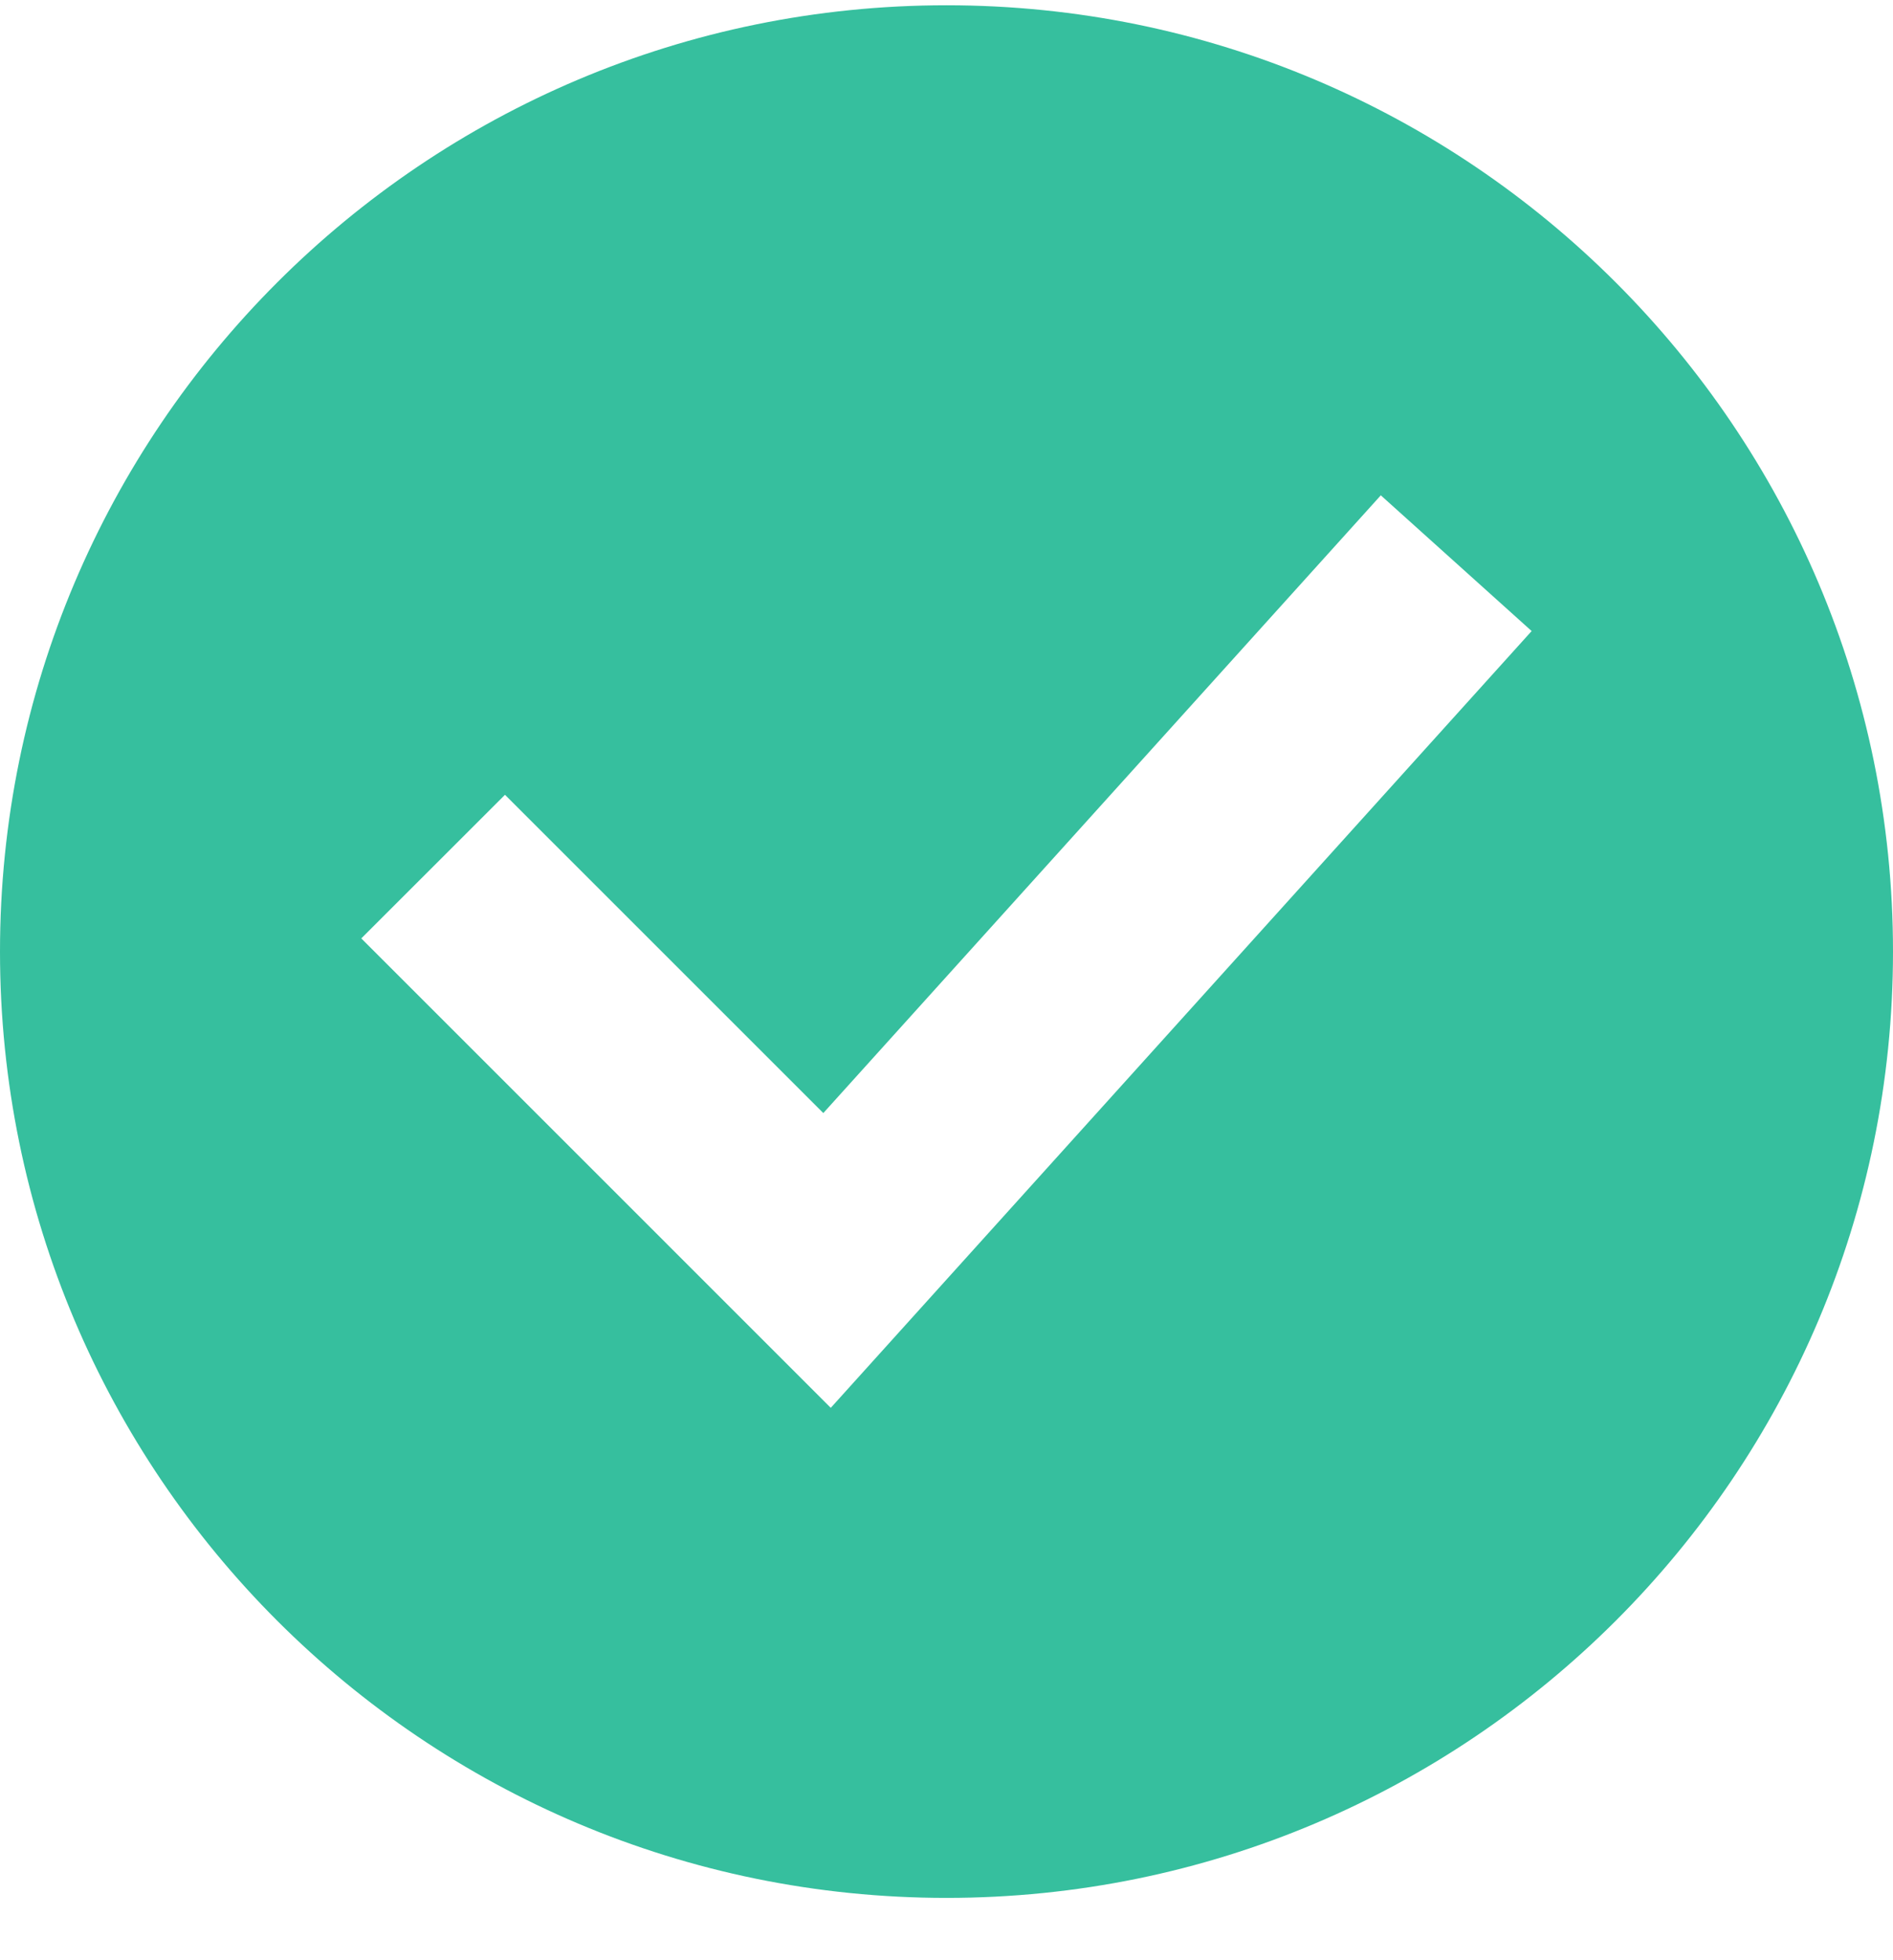 <?xml version="1.0" encoding="UTF-8"?> <svg xmlns="http://www.w3.org/2000/svg" width="28" height="29" viewBox="0 0 28 29" fill="none"><path fill-rule="evenodd" clip-rule="evenodd" d="M14 0.078C21.732 0.078 28 6.346 28 14.078C28 21.811 21.732 28.078 14 28.078C6.268 28.078 0 21.811 0 14.078C0 6.346 6.268 0.078 14 0.078ZM7.47 11.759L12.178 16.467L20.424 7.328L22.655 9.336L12.288 20.828L5.344 13.883L7.47 11.758L7.47 11.759Z" fill="#36BF9E"></path></svg> 